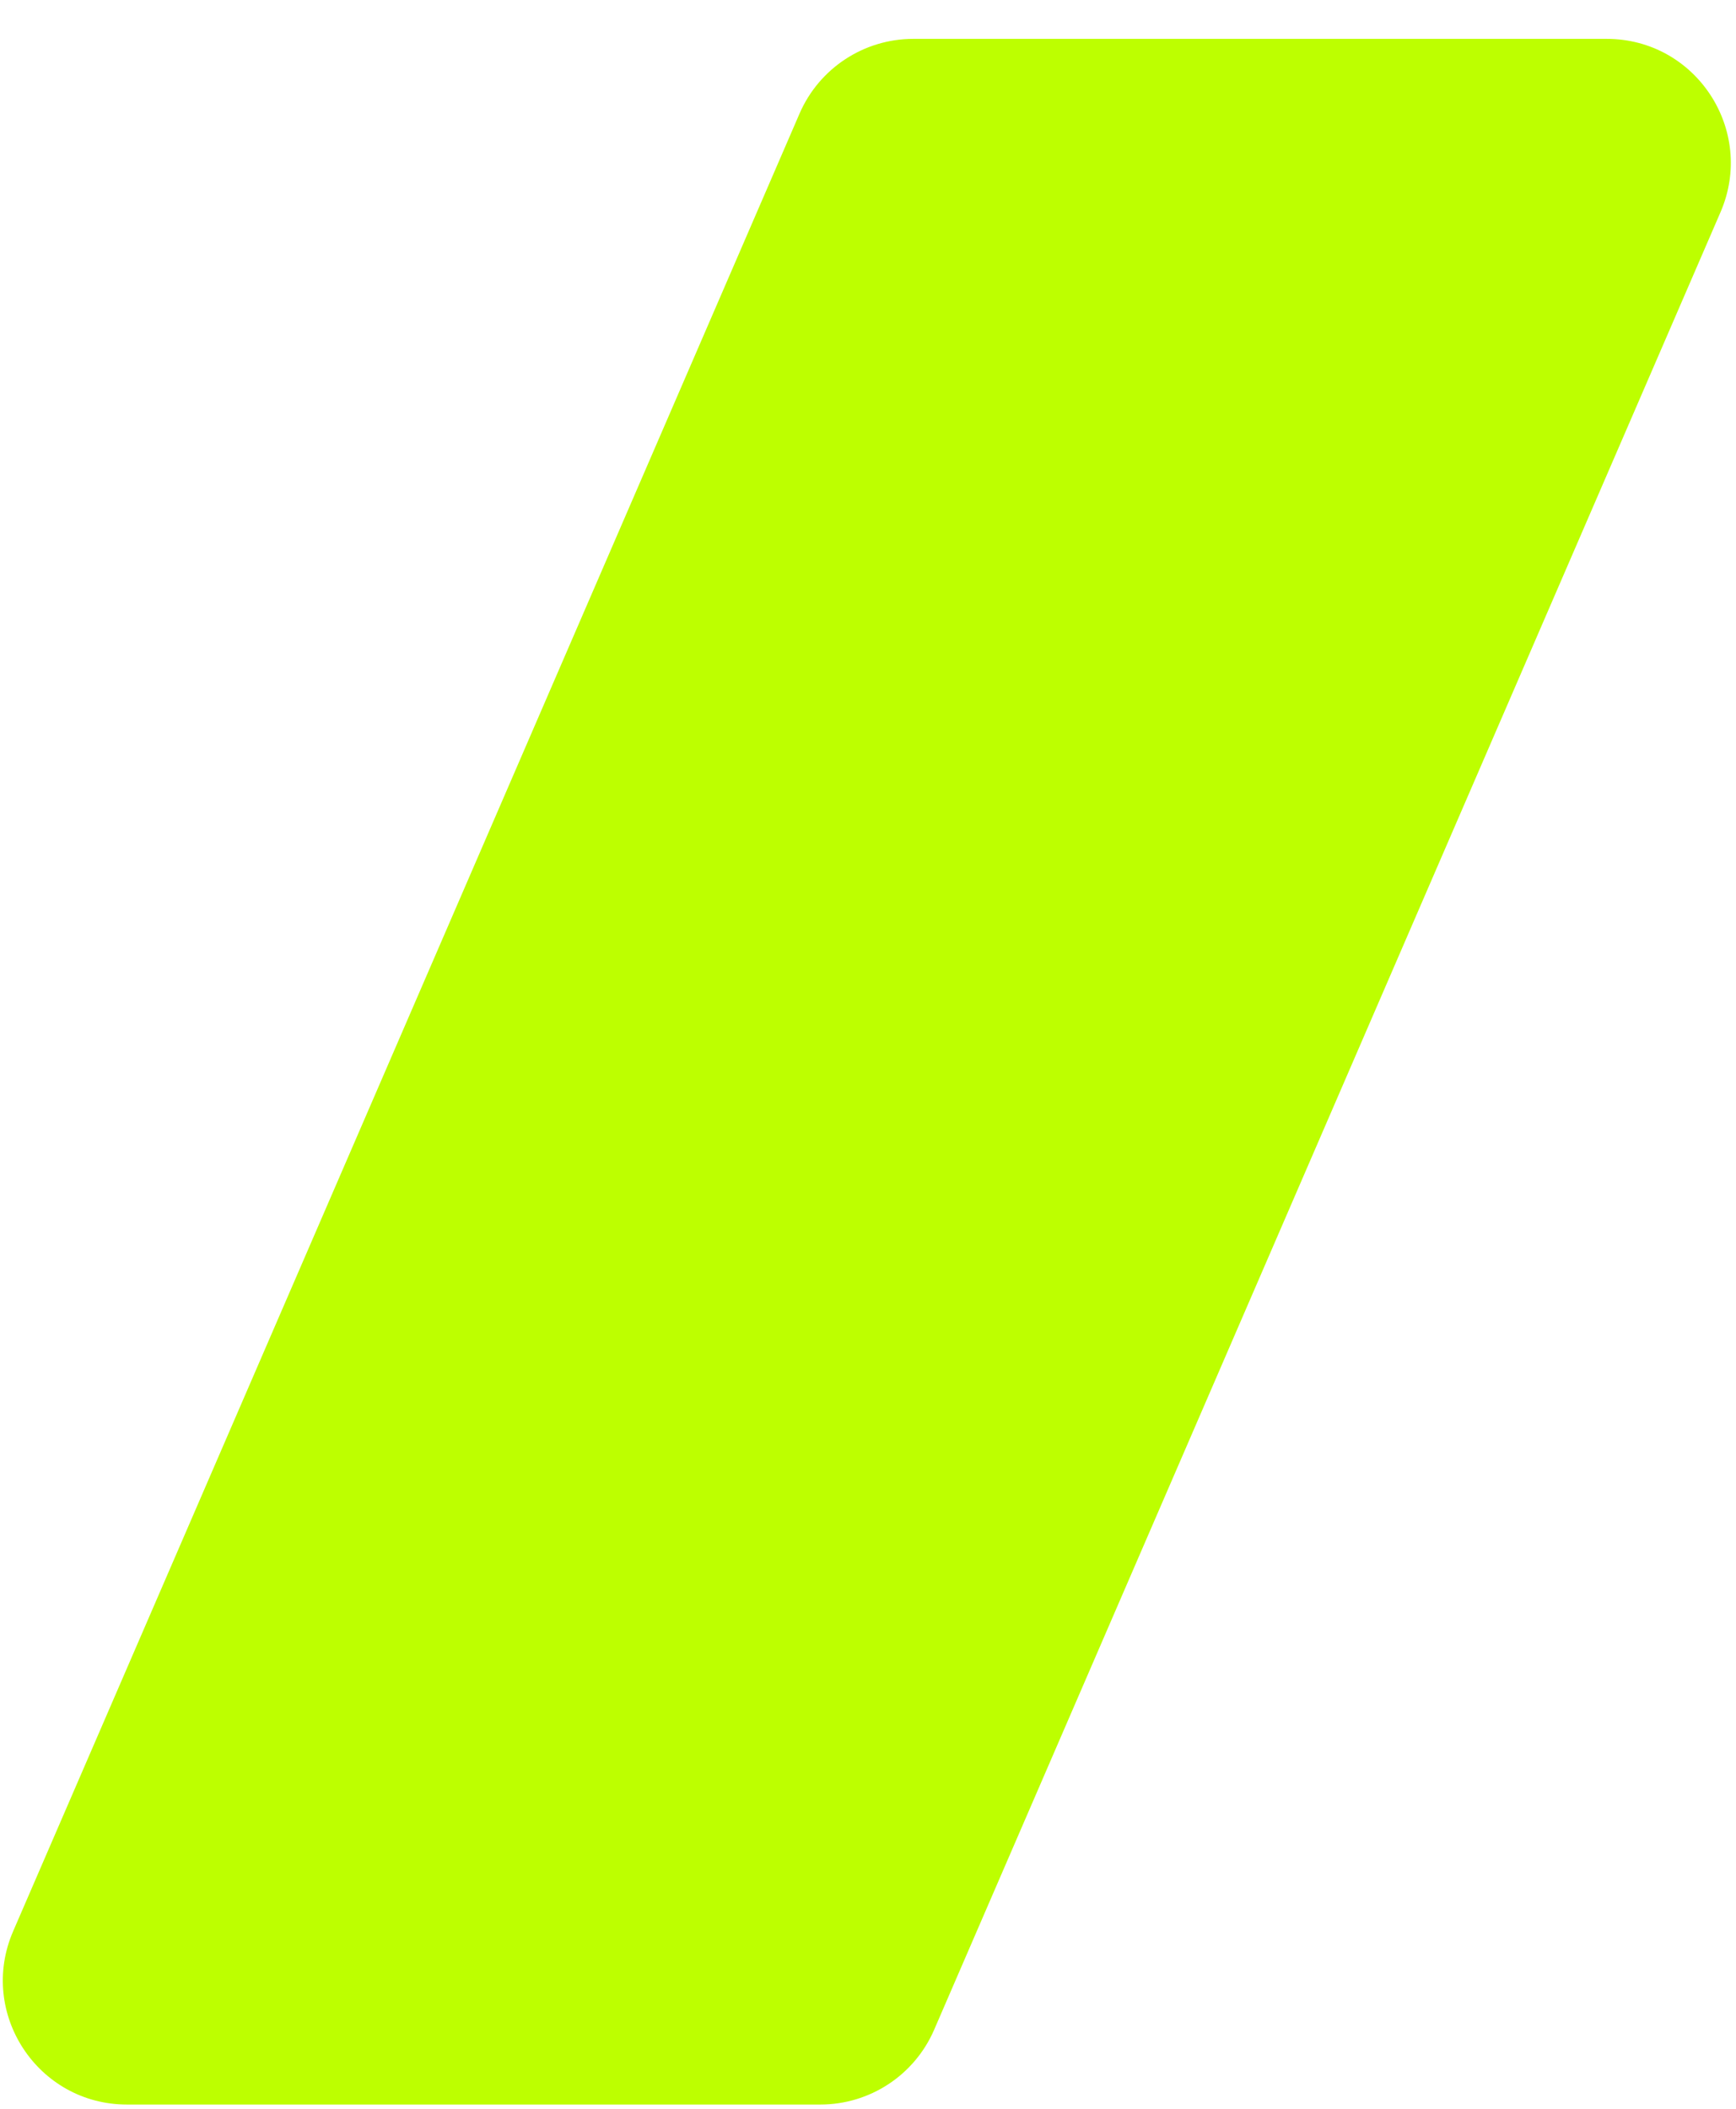 <?xml version="1.0" encoding="UTF-8"?> <svg xmlns="http://www.w3.org/2000/svg" width="42" height="51" viewBox="0 0 42 51" fill="none"> <path d="M19.343 2.749C19.818 1.651 20.9 0.94 22.096 0.94H38.872C41.03 0.94 42.482 3.151 41.625 5.132L22.6 49.089C22.125 50.187 21.043 50.897 19.847 50.897H3.071C0.913 50.897 -0.539 48.687 0.318 46.706L19.343 2.749Z" fill="#BDFF00"></path> </svg> 